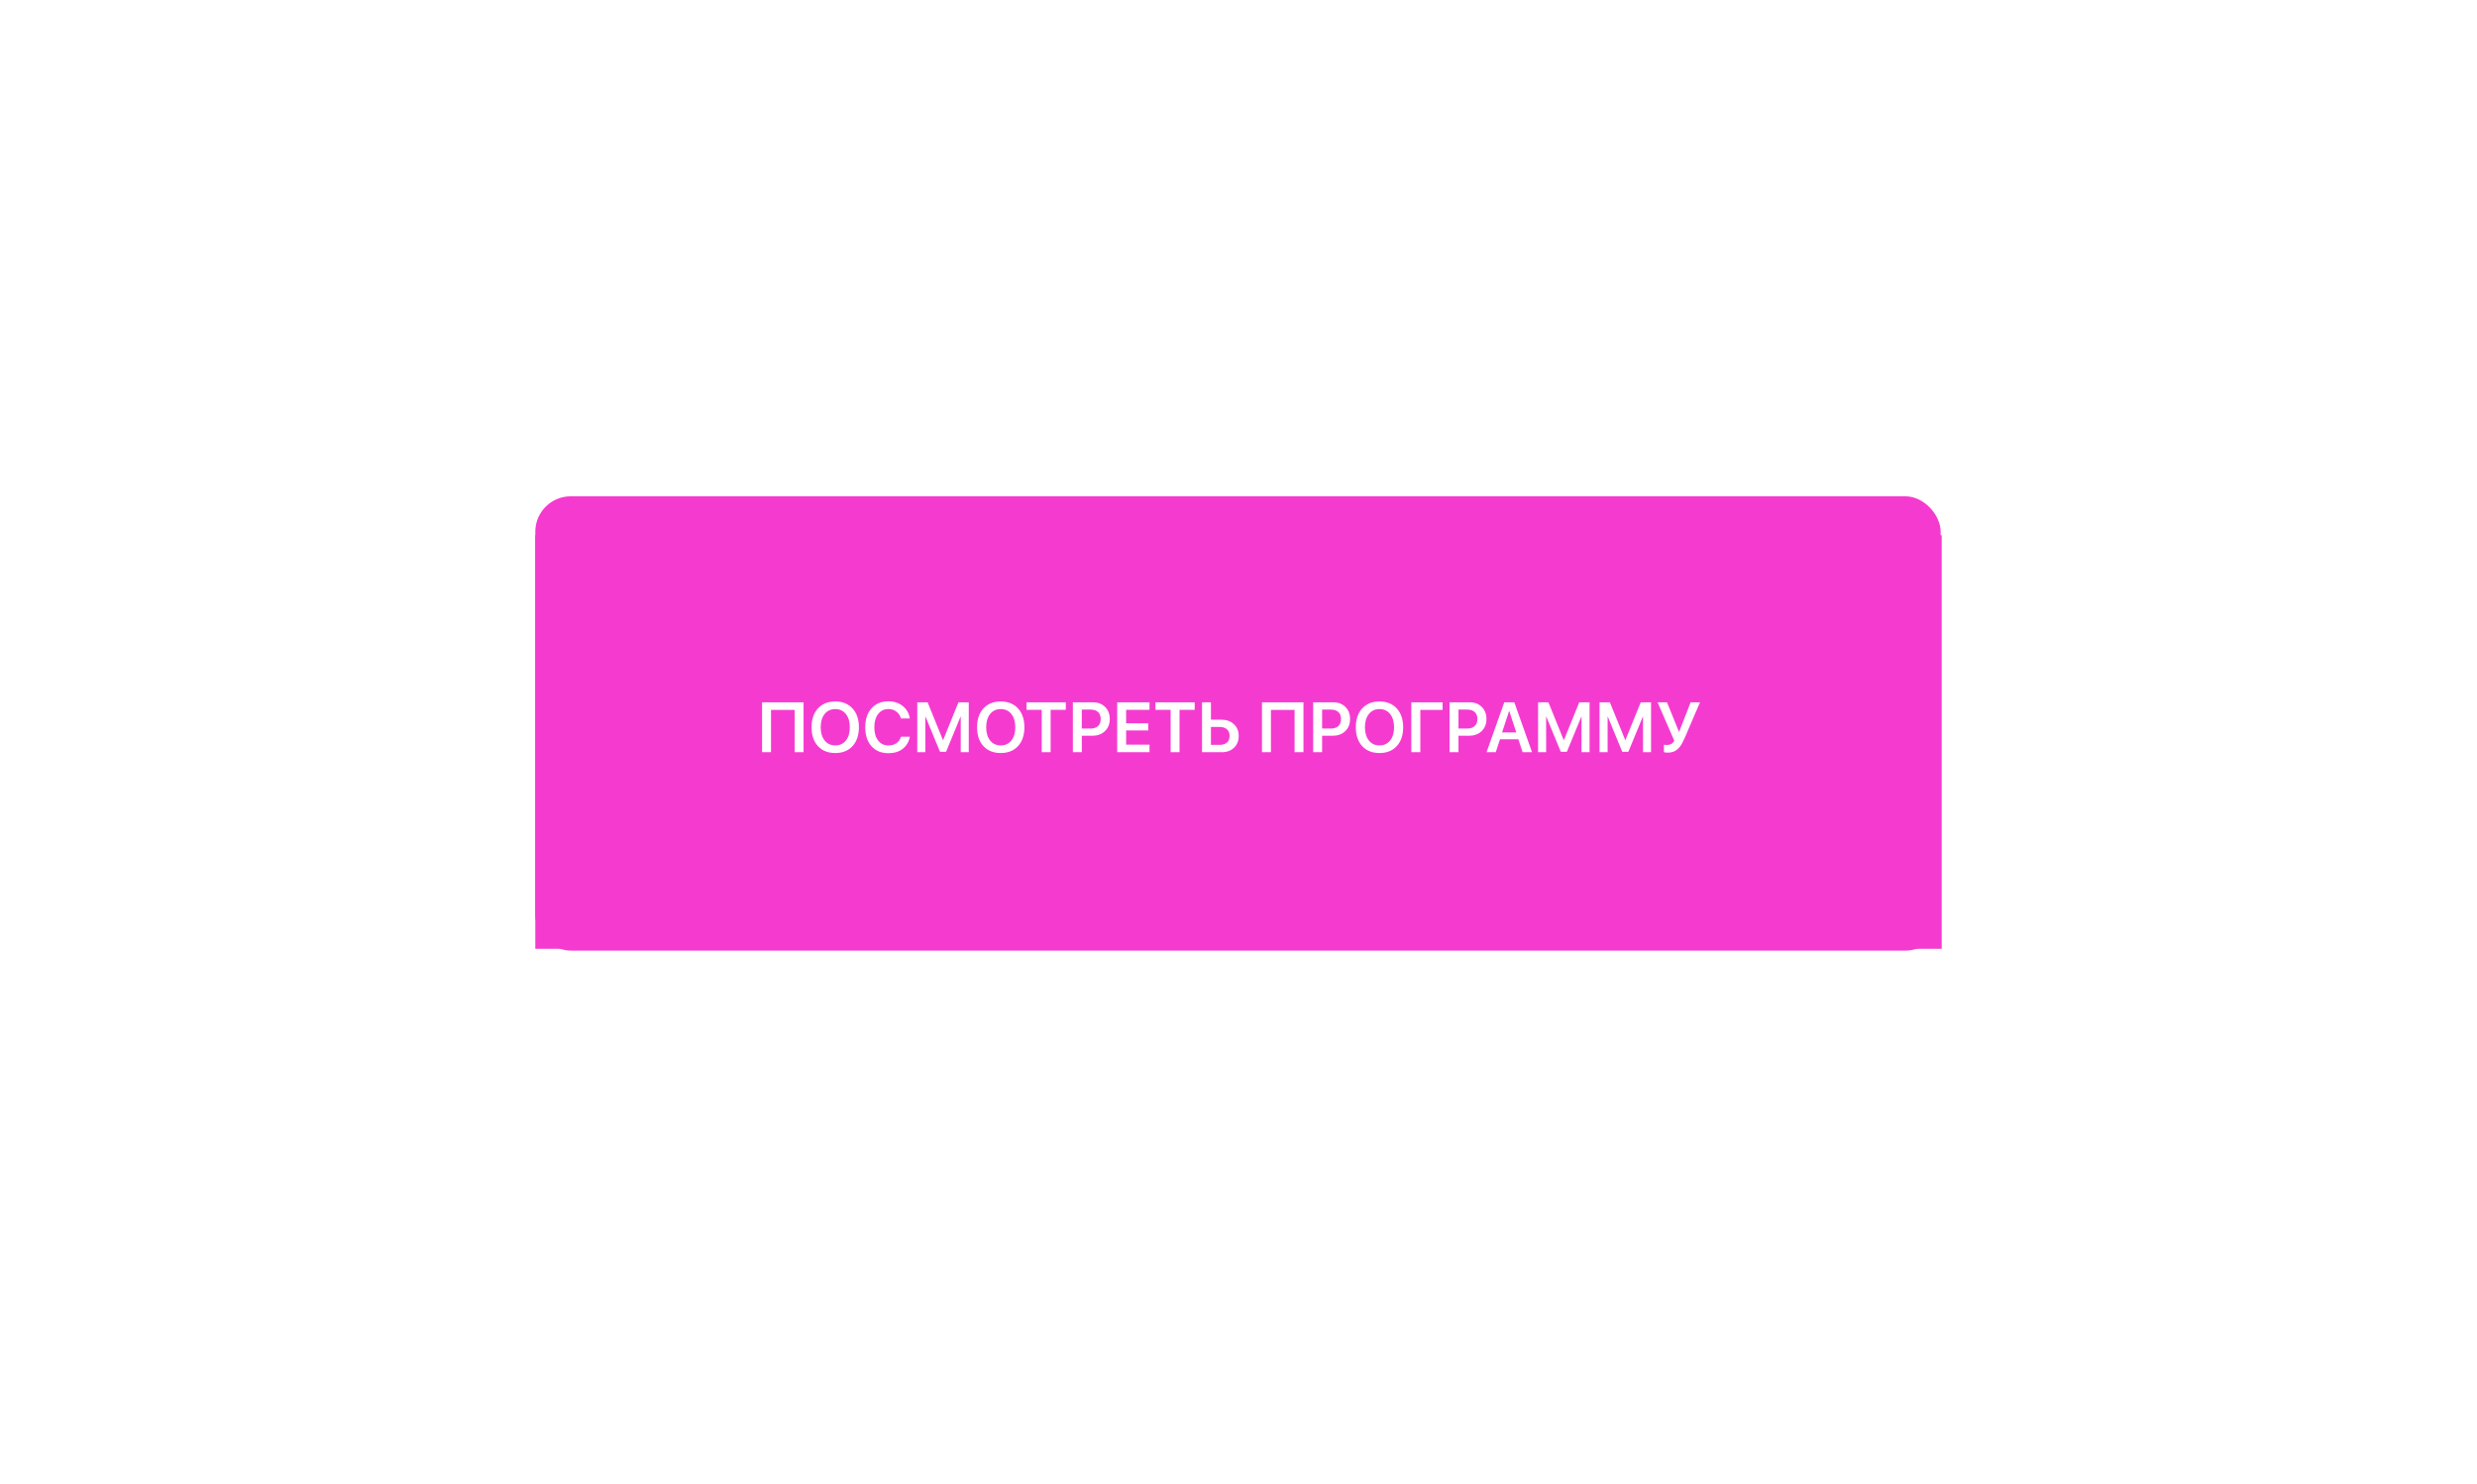 <?xml version="1.0" encoding="UTF-8"?> <svg xmlns="http://www.w3.org/2000/svg" width="509" height="305" viewBox="0 0 509 305" fill="none"><g filter="url(#filter0_f_0_713)"><rect x="110" y="110" width="289" height="85" fill="#F53BCF"></rect></g><g filter="url(#filter1_i_0_713)"><rect x="110" y="102" width="288.79" height="93.372" rx="7.276" fill="#F53BCF"></rect></g><path d="M165.124 154.592H163.298V145.895H158.438V154.592H156.597V144.339H165.124V154.592ZM171.639 144.168C173.131 144.168 174.313 144.644 175.185 145.597C176.061 146.549 176.499 147.839 176.499 149.469C176.499 151.098 176.061 152.389 175.185 153.341C174.313 154.289 173.131 154.762 171.639 154.762C170.142 154.762 168.956 154.289 168.079 153.341C167.208 152.389 166.772 151.098 166.772 149.469C166.772 147.839 167.208 146.549 168.079 145.597C168.956 144.644 170.142 144.168 171.639 144.168ZM173.82 146.748C173.28 146.07 172.553 145.732 171.639 145.732C170.725 145.732 169.998 146.068 169.458 146.741C168.918 147.413 168.648 148.323 168.648 149.469C168.648 150.611 168.918 151.518 169.458 152.19C169.998 152.863 170.725 153.199 171.639 153.199C172.553 153.199 173.28 152.863 173.82 152.19C174.36 151.518 174.63 150.611 174.63 149.469C174.63 148.327 174.36 147.42 173.82 146.748ZM182.567 154.798C181.103 154.798 179.943 154.319 179.085 153.363C178.228 152.406 177.799 151.106 177.799 149.462C177.799 147.828 178.228 146.532 179.085 145.575C179.948 144.614 181.108 144.133 182.567 144.133C183.723 144.133 184.706 144.46 185.516 145.113C186.326 145.762 186.806 146.613 186.958 147.664H185.139C184.988 147.077 184.677 146.608 184.208 146.257C183.744 145.902 183.197 145.724 182.567 145.724C181.686 145.724 180.983 146.063 180.457 146.741C179.931 147.413 179.668 148.32 179.668 149.462C179.668 150.613 179.929 151.525 180.45 152.197C180.975 152.87 181.684 153.206 182.574 153.206C183.218 153.206 183.765 153.05 184.215 152.737C184.67 152.42 184.98 151.979 185.146 151.416H186.965C186.766 152.472 186.276 153.301 185.494 153.903C184.718 154.499 183.742 154.798 182.567 154.798ZM199.072 144.339V154.592H197.424V147.316H197.374L194.411 154.507H193.161L190.198 147.316H190.148V154.592H188.493V144.339H190.617L193.758 152.077H193.815L196.955 144.339H199.072ZM205.645 144.168C207.137 144.168 208.319 144.644 209.19 145.597C210.067 146.549 210.505 147.839 210.505 149.469C210.505 151.098 210.067 152.389 209.19 153.341C208.319 154.289 207.137 154.762 205.645 154.762C204.148 154.762 202.961 154.289 202.085 153.341C201.213 152.389 200.778 151.098 200.778 149.469C200.778 147.839 201.213 146.549 202.085 145.597C202.961 144.644 204.148 144.168 205.645 144.168ZM207.826 146.748C207.286 146.07 206.559 145.732 205.645 145.732C204.731 145.732 204.003 146.068 203.463 146.741C202.923 147.413 202.653 148.323 202.653 149.469C202.653 150.611 202.923 151.518 203.463 152.19C204.003 152.863 204.731 153.199 205.645 153.199C206.559 153.199 207.286 152.863 207.826 152.19C208.366 151.518 208.636 150.611 208.636 149.469C208.636 148.327 208.366 147.42 207.826 146.748ZM215.898 154.592H214.064V145.888H210.952V144.339H219.01V145.888H215.898V154.592ZM220.466 144.339H224.601C225.62 144.339 226.449 144.656 227.088 145.291C227.728 145.926 228.048 146.752 228.048 147.771C228.048 148.789 227.721 149.616 227.067 150.251C226.413 150.885 225.565 151.203 224.523 151.203H222.299V154.592H220.466V144.339ZM222.299 145.838V149.725H224.111C224.77 149.725 225.279 149.554 225.639 149.213C226.004 148.872 226.186 148.391 226.186 147.771C226.186 147.155 226.006 146.679 225.646 146.343C225.286 146.006 224.777 145.838 224.118 145.838H222.299ZM236.211 153.043V154.592H229.575V144.339H236.211V145.888H231.408V148.659H235.949V150.116H231.408V153.043H236.211ZM242.386 154.592H240.553V145.888H237.441V144.339H245.498V145.888H242.386V154.592ZM247.004 154.592V144.339H248.837V147.913H251.012C252.054 147.913 252.902 148.223 253.555 148.844C254.214 149.459 254.543 150.262 254.543 151.252C254.543 152.247 254.223 153.052 253.584 153.668C252.944 154.284 252.113 154.592 251.09 154.592H247.004ZM248.837 153.085H250.607C251.26 153.085 251.767 152.927 252.127 152.609C252.487 152.292 252.667 151.84 252.667 151.252C252.667 150.66 252.487 150.206 252.127 149.888C251.767 149.566 251.258 149.405 250.6 149.405H248.837V153.085ZM267.851 154.592H266.025V145.895H261.165V154.592H259.325V144.339H267.851V154.592ZM269.848 144.339H273.983C275.001 144.339 275.83 144.656 276.47 145.291C277.109 145.926 277.429 146.752 277.429 147.771C277.429 148.789 277.102 149.616 276.448 150.251C275.795 150.885 274.947 151.203 273.905 151.203H271.681V154.592H269.848V144.339ZM271.681 145.838V149.725H273.493C274.151 149.725 274.66 149.554 275.02 149.213C275.385 148.872 275.567 148.391 275.567 147.771C275.567 147.155 275.387 146.679 275.027 146.343C274.667 146.006 274.158 145.838 273.5 145.838H271.681ZM283.475 144.168C284.967 144.168 286.149 144.644 287.021 145.597C287.897 146.549 288.335 147.839 288.335 149.469C288.335 151.098 287.897 152.389 287.021 153.341C286.149 154.289 284.967 154.762 283.475 154.762C281.979 154.762 280.792 154.289 279.916 153.341C279.044 152.389 278.608 151.098 278.608 149.469C278.608 147.839 279.044 146.549 279.916 145.597C280.792 144.644 281.979 144.168 283.475 144.168ZM285.657 146.748C285.117 146.07 284.39 145.732 283.475 145.732C282.561 145.732 281.834 146.068 281.294 146.741C280.754 147.413 280.484 148.323 280.484 149.469C280.484 150.611 280.754 151.518 281.294 152.19C281.834 152.863 282.561 153.199 283.475 153.199C284.39 153.199 285.117 152.863 285.657 152.19C286.197 151.518 286.467 150.611 286.467 149.469C286.467 148.327 286.197 147.42 285.657 146.748ZM291.86 154.592H290.019V144.339H296.435V145.895H291.86V154.592ZM297.871 144.339H302.006C303.024 144.339 303.853 144.656 304.493 145.291C305.132 145.926 305.452 146.752 305.452 147.771C305.452 148.789 305.125 149.616 304.471 150.251C303.818 150.885 302.97 151.203 301.928 151.203H299.704V154.592H297.871V144.339ZM299.704 145.838V149.725H301.516C302.174 149.725 302.683 149.554 303.043 149.213C303.408 148.872 303.59 148.391 303.59 147.771C303.59 147.155 303.41 146.679 303.05 146.343C302.69 146.006 302.181 145.838 301.523 145.838H299.704ZM312.884 154.592L312.01 151.942H308.237L307.363 154.592H305.473L309.111 144.339H311.179L314.816 154.592H312.884ZM310.099 146.151L308.663 150.528H311.577L310.148 146.151H310.099ZM326.64 144.339V154.592H324.991V147.316H324.941L321.979 154.507H320.728L317.765 147.316H317.715V154.592H316.06V144.339H318.184L321.325 152.077H321.382L324.522 144.339H326.64ZM339.273 144.339V154.592H337.624V147.316H337.575L334.612 154.507H333.361L330.398 147.316H330.349V154.592H328.693V144.339H330.817L333.958 152.077H334.015L337.155 144.339H339.273ZM342.69 154.677C342.321 154.677 342.063 154.644 341.916 154.578V153.05C342.091 153.088 342.292 153.107 342.52 153.107C342.87 153.107 343.166 153.04 343.408 152.908C343.654 152.77 343.87 152.548 344.054 152.24L340.616 144.339H342.555L344.999 150.378H345.056L347.408 144.339H349.334L346.193 151.657C345.876 152.396 345.558 152.979 345.241 153.405C344.928 153.832 344.566 154.151 344.154 154.364C343.747 154.573 343.259 154.677 342.69 154.677Z" fill="white"></path><defs><filter id="filter0_f_0_713" x="0.7" y="0.7" width="507.6" height="303.6" filterUnits="userSpaceOnUse" color-interpolation-filters="sRGB"><feFlood flood-opacity="0" result="BackgroundImageFix"></feFlood><feBlend mode="normal" in="SourceGraphic" in2="BackgroundImageFix" result="shape"></feBlend><feGaussianBlur stdDeviation="54.65" result="effect1_foregroundBlur_0_713"></feGaussianBlur></filter><filter id="filter1_i_0_713" x="110" y="102" width="288.79" height="93.372" filterUnits="userSpaceOnUse" color-interpolation-filters="sRGB"><feFlood flood-opacity="0" result="BackgroundImageFix"></feFlood><feBlend mode="normal" in="SourceGraphic" in2="BackgroundImageFix" result="shape"></feBlend><feColorMatrix in="SourceAlpha" type="matrix" values="0 0 0 0 0 0 0 0 0 0 0 0 0 0 0 0 0 0 127 0" result="hardAlpha"></feColorMatrix><feMorphology radius="4.851" operator="dilate" in="SourceAlpha" result="effect1_innerShadow_0_713"></feMorphology><feOffset></feOffset><feGaussianBlur stdDeviation="10.307"></feGaussianBlur><feComposite in2="hardAlpha" operator="arithmetic" k2="-1" k3="1"></feComposite><feColorMatrix type="matrix" values="0 0 0 0 1 0 0 0 0 1 0 0 0 0 1 0 0 0 1 0"></feColorMatrix><feBlend mode="normal" in2="shape" result="effect1_innerShadow_0_713"></feBlend></filter></defs></svg> 